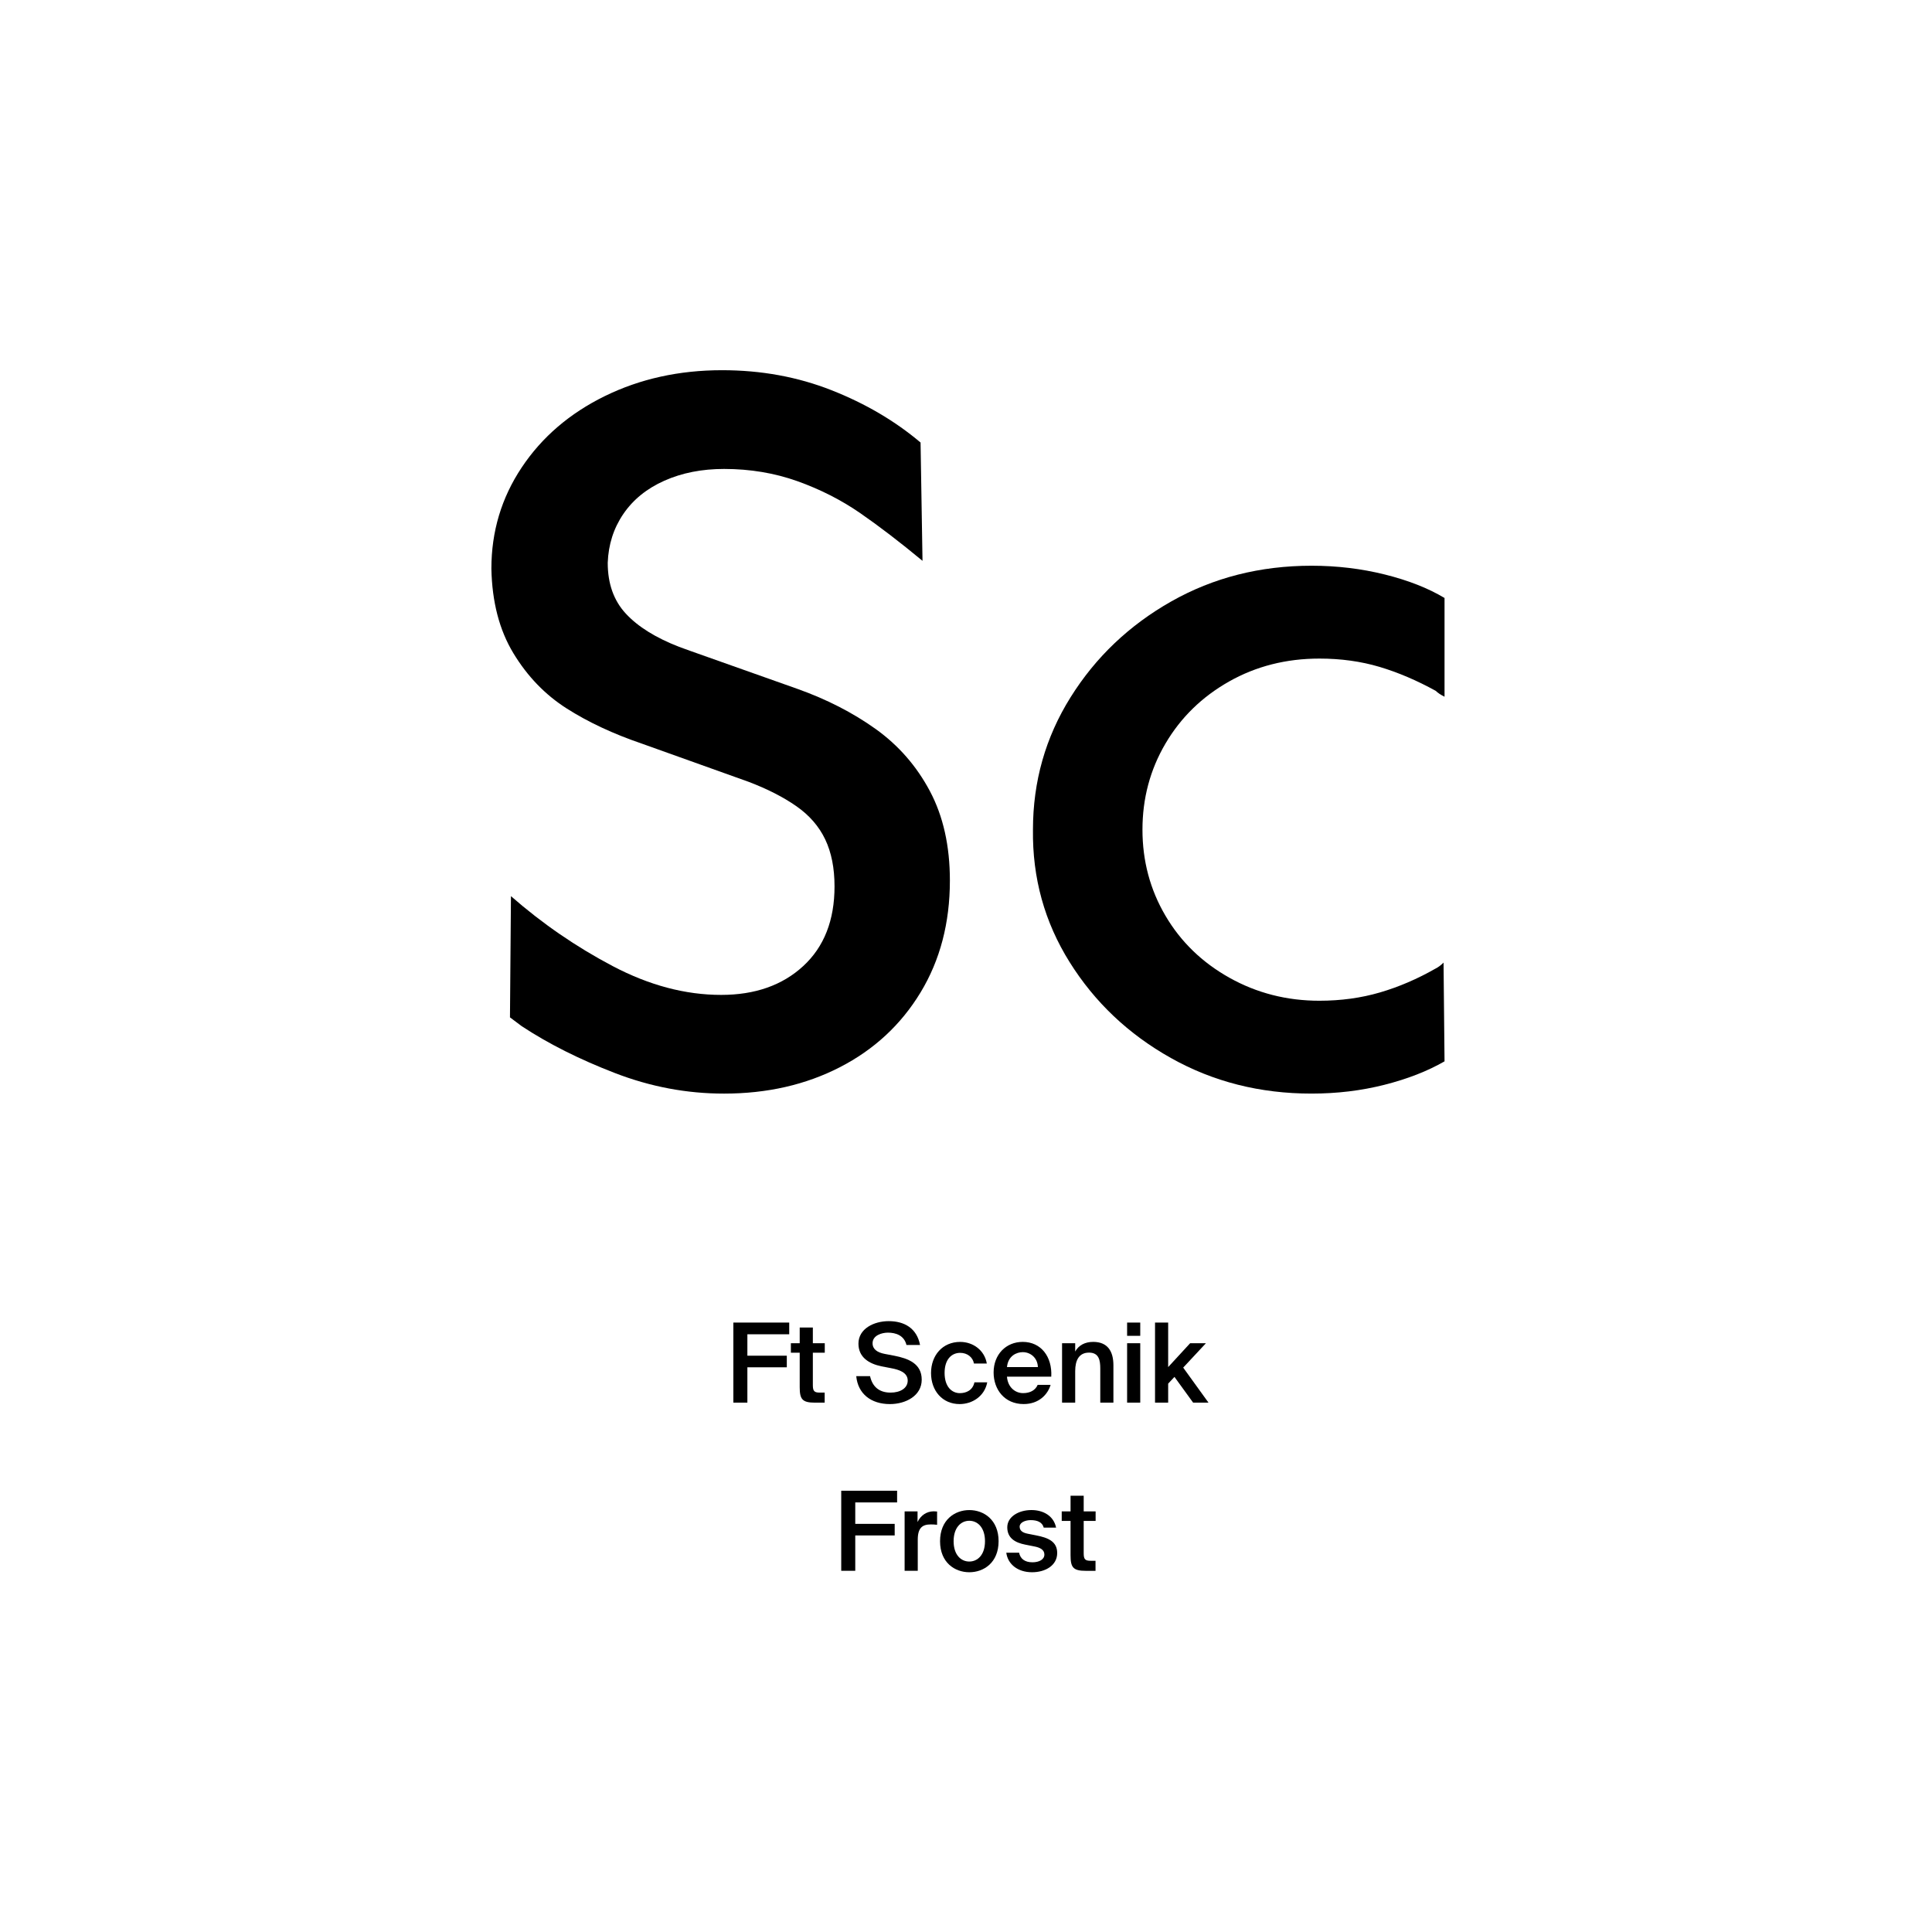<?xml version="1.0" encoding="utf-8"?>
<!-- Generator: Adobe Illustrator 29.0.0, SVG Export Plug-In . SVG Version: 9.03 Build 54978)  -->
<svg version="1.1" xmlns="http://www.w3.org/2000/svg" xmlns:xlink="http://www.w3.org/1999/xlink" x="0px" y="0px"
	 viewBox="0 0 1000 1000" style="enable-background:new 0 0 1000 1000;" xml:space="preserve">
<style type="text/css">
	.st0{display:none;}
	.st1{display:inline;}
	.st2{fill:none;}
</style>
<g id="Ebene_1" class="st0">
	<g class="st1">
		<rect y="685.68" class="st2" width="1000" height="208.62"/>
		<path d="M442.21,726.28h-8.01v-17.53H416v17.53h-8.01v-40.6H416v16.58h18.2v-16.58h8.01V726.28z"/>
		<path d="M459.06,727.01c-7.22,0-10.14-4.42-10.14-11.82v-19.04h7.73v17.36c0,4.03,0.56,7.28,4.93,7.28c5.1,0,6.27-4.2,6.27-8.96
			v-15.68h7.73v30.13h-7.73v-3.98C466.12,725.33,462.76,727.01,459.06,727.01z"/>
		<path d="M482.53,685.68h7.73v14.34c1.62-2.8,4.87-4.54,8.68-4.54c7.28,0,13.1,6.27,13.1,15.74c0,9.63-5.94,15.79-13.1,15.79
			c-3.14,0-6.78-1.23-8.68-4.54v3.81h-7.73V685.68z M497.03,701.42c-4.26,0-7.06,3.75-7.06,9.8c0,6.16,2.8,9.86,7.06,9.86
			c3.98,0,6.89-3.92,6.89-9.8S501.01,701.42,497.03,701.42z"/>
		<path d="M517.02,685.68h7.73v14.34c1.62-2.8,4.87-4.54,8.68-4.54c7.28,0,13.1,6.27,13.1,15.74c0,9.63-5.94,15.79-13.1,15.79
			c-3.14,0-6.78-1.23-8.68-4.54v3.81h-7.73V685.68z M531.53,701.42c-4.26,0-7.06,3.75-7.06,9.8c0,6.16,2.8,9.86,7.06,9.86
			c3.98,0,6.89-3.92,6.89-9.8S535.5,701.42,531.53,701.42z"/>
		<path d="M551.52,726.28v-40.6h7.73v40.6H551.52z"/>
		<path d="M579.52,721.02c2.35,0,4.76-0.84,6.33-3.47h7.95c-1.62,4.48-6.05,9.46-14.22,9.46c-9.69,0-15.34-7.22-15.34-15.9
			c0-8.96,6.22-15.62,15.12-15.62c9.3,0,15.12,7.22,14.78,17.86H571.9C572.3,718.5,575.88,721.02,579.52,721.02z M586.3,708.02
			c-0.17-5.1-3.75-6.89-7-6.89c-2.91,0-6.66,1.85-7.28,6.89H586.3z"/>
		<path d="M355.44,785.12c0,10.36-8.29,12.88-17.64,12.88h-6.1v14.28h-8.01v-40.6h13.89C345.92,771.68,355.44,772.86,355.44,785.12z
			 M331.69,791.78h6.61c4.98,0,8.9-1.23,8.9-6.61c0-6.66-5.1-7.22-9.46-7.22h-6.05V791.78z"/>
		<path d="M371.4,781.48c7.62,0,15.12,5.21,15.12,15.79s-7.5,15.74-15.12,15.74c-7.62,0-15.12-5.15-15.12-15.74
			S363.78,781.48,371.4,781.48z M371.4,806.96c4.26,0,7.28-3.42,7.28-9.69c0-6.33-3.02-9.74-7.28-9.74c-4.26,0-7.28,3.42-7.28,9.74
			C364.12,803.54,367.14,806.96,371.4,806.96z"/>
		<path d="M402.2,786.91c-2.86,0-4.87,1.06-4.87,2.91c0,1.62,1.18,2.86,4.03,3.47l4.03,0.9c5.99,1.34,11.09,2.86,11.09,9.07
			c0,6.05-6.22,9.74-13.05,9.74c-7.39,0-12.99-3.81-13.72-10.7h7.45c0.45,2.91,2.52,5.1,6.5,5.1c3.3,0,5.43-1.23,5.43-3.42
			c0-2.24-2.35-3.14-4.93-3.7l-4.48-0.95c-5.66-1.18-9.41-3.53-9.41-9.02c0-5.43,5.82-8.96,12.32-8.96c6.27,0,12.26,2.91,13.27,9.86
			h-7.22C408.08,788.7,405.73,786.91,402.2,786.91z"/>
		<path d="M430.48,773.98v8.18h6.27v5.32h-6.27v15.57c0,3.08,1.06,3.7,3.81,3.7h2.35v5.54h-5.66c-6.89,0-8.23-2.13-8.23-8.12v-16.69
			h-4.26v-5.32h4.26v-8.18H430.48z"/>
		<path d="M455,807.02c2.35,0,4.76-0.84,6.33-3.47h7.95c-1.62,4.48-6.05,9.46-14.22,9.46c-9.69,0-15.34-7.22-15.34-15.9
			c0-8.96,6.22-15.62,15.12-15.62c9.3,0,15.12,7.22,14.78,17.86h-22.23C447.78,804.5,451.36,807.02,455,807.02z M461.78,794.02
			c-0.17-5.1-3.75-6.89-7-6.89c-2.91,0-6.66,1.85-7.28,6.89H461.78z"/>
		<path d="M488.66,789.43c-3.81,0-6.33,1.4-6.33,7.06v15.79h-7.73v-30.13h7.62v5.26c1.74-3.7,4.48-5.21,7.95-5.21
			c0.5,0,1.18,0.06,1.68,0.11v7.28C490.73,789.49,489.78,789.43,488.66,789.43z"/>
		<path d="M503.56,778.85h-7.73v-7.17h7.73V778.85z M503.56,812.28h-7.73v-30.13h7.73V812.28z"/>
		<path d="M524.11,788.26h-14.95v-6.1h24.19v6.1l-15.85,17.92h16.3v6.1h-25.54v-6.1L524.11,788.26z"/>
		<path d="M551.71,807.02c2.35,0,4.76-0.84,6.33-3.47H566c-1.62,4.48-6.05,9.46-14.22,9.46c-9.69,0-15.34-7.22-15.34-15.9
			c0-8.96,6.22-15.62,15.12-15.62c9.3,0,15.12,7.22,14.78,17.86H544.1C544.49,804.5,548.08,807.02,551.71,807.02z M558.49,794.02
			c-0.17-5.1-3.75-6.89-7-6.89c-2.91,0-6.66,1.85-7.28,6.89H558.49z"/>
		<path d="M585.37,789.43c-3.81,0-6.33,1.4-6.33,7.06v15.79h-7.73v-30.13h7.62v5.26c1.74-3.7,4.48-5.21,7.95-5.21
			c0.5,0,1.18,0.06,1.68,0.11v7.28C587.44,789.49,586.49,789.43,585.37,789.43z"/>
		<path d="M629.95,771.68h9.35l-14.95,16.35l16.07,24.25h-9.46l-11.98-18.31l-5.6,6.1v12.21h-8.01v-40.6h8.01v18.59L629.95,771.68z"
			/>
		<path d="M668.87,784c-1.23-4.42-5.21-6.66-9.74-6.66c-6.78,0-11.54,4.7-11.54,14.45c0,9.69,4.54,14.84,11.48,14.84
			c4.37,0,10.14-2.13,10.14-8.68v-0.67h-10.14v-6.55h17.53v21.56h-6.33l-0.22-4.76c-2.3,3.3-6.5,5.49-12.21,5.49
			c-11.42,0-18.54-8.29-18.54-21.22c0-12.6,7.45-20.83,19.88-20.83c9.52,0,16.02,5.54,17.3,13.05H668.87z"/>
	</g>
	<g class="st1">
		<path d="M294.92,446.71l-37.38,113.2h-48.06l122.28-359.89h56.07l122.81,359.89h-49.66l-38.45-113.2H294.92z M412.93,410.4
			l-35.24-103.59c-8.01-23.5-13.35-44.85-18.69-65.68h-1.07c-5.34,21.36-11.21,43.25-18.15,65.14L304.54,410.4H412.93z"/>
		<path d="M725.3,559.91l-3.74-32.57h-1.6c-14.42,20.29-42.18,38.45-79.03,38.45c-52.33,0-79.03-36.84-79.03-74.22
			c0-62.47,55.53-96.65,155.38-96.11v-5.34c0-21.36-5.87-59.8-58.74-59.8c-24.03,0-49.12,7.48-67.28,19.22l-10.68-30.97
			c21.36-13.88,52.33-22.96,84.9-22.96c79.03,0,98.25,53.93,98.25,105.73v96.65c0,22.43,1.07,44.32,4.27,61.94H725.3z
			 M718.36,428.02c-51.26-1.07-109.46,8.01-109.46,58.2c0,30.44,20.29,44.85,44.32,44.85c33.64,0,55-21.36,62.47-43.25
			c1.6-4.81,2.67-10.15,2.67-14.95V428.02z"/>
	</g>
</g>
<g id="PFADE">
	<g>
		<path d="M318.35,555.43c-18.39-7.08-34.5-15.18-48.32-24.29l-6.07-4.55l0.51-62.74c16.19,14.17,33.73,26.23,52.62,36.18
			c18.89,9.95,37.61,14.93,56.17,14.93c17.54,0,31.7-4.97,42.5-14.93c10.79-9.95,16.19-23.7,16.19-41.24
			c0-9.44-1.6-17.54-4.81-24.29c-3.21-6.74-8.18-12.48-14.93-17.2c-6.75-4.72-15.01-8.93-24.79-12.65l-55.15-19.73
			c-14.85-5.06-27.83-11.13-38.96-18.22s-20.33-16.61-27.58-28.59c-7.26-11.97-11.05-26.57-11.39-43.77
			c0-19.23,5.23-36.68,15.69-52.37c10.45-15.69,24.79-28,43.01-36.94c18.22-8.93,38.46-13.41,60.72-13.41
			c20.24,0,39.13,3.46,56.67,10.37c17.54,6.92,32.89,15.94,46.05,27.07l1.01,61.23c-11.81-9.78-22.6-18.04-32.38-24.79
			c-9.79-6.74-20.58-12.22-32.38-16.44c-11.81-4.21-24.46-6.33-37.95-6.33c-11.47,0-21.76,2.02-30.87,6.07
			c-9.11,4.05-16.19,9.79-21.25,17.2c-5.06,7.42-7.76,15.86-8.1,25.3c0,10.8,3.11,19.57,9.36,26.31
			c6.24,6.75,15.43,12.48,27.58,17.2l5.57,2.02l55.66,19.73c15.18,5.4,28.67,12.32,40.48,20.75c11.8,8.44,21.17,19.15,28.08,32.13
			c6.91,12.99,10.37,28.42,10.37,46.3c0,21.93-5.06,41.24-15.18,57.94c-10.12,16.7-24.04,29.6-41.75,38.71
			c-17.71,9.11-37.7,13.66-59.96,13.66C355.54,566.06,336.73,562.52,318.35,555.43z"/>
		<path d="M606.01,547.59c-21.93-12.31-39.39-28.84-52.37-49.59c-12.99-20.75-19.31-43.6-18.98-68.56
			c0-24.96,6.49-47.82,19.48-68.56c12.98-20.75,30.36-37.27,52.12-49.59c21.76-12.31,45.96-18.47,72.61-18.47
			c13.16,0,25.81,1.52,37.95,4.55s22.43,7.08,30.87,12.14v51.11c-2.02-1.01-3.54-2.02-4.55-3.04c-9.79-5.39-19.48-9.53-29.09-12.4
			c-9.61-2.86-19.99-4.3-31.12-4.3c-17.2,0-32.81,3.97-46.81,11.89c-14,7.93-24.97,18.64-32.89,32.13
			c-7.93,13.5-11.89,28.34-11.89,44.53s3.96,31.04,11.89,44.53c7.92,13.5,18.98,24.21,33.14,32.13
			c14.17,7.93,29.68,11.89,46.55,11.89c11.13,0,21.58-1.43,31.37-4.3c9.78-2.86,19.39-7,28.84-12.4c1.34-0.67,2.7-1.68,4.05-3.04
			l0.51,51.11c-8.78,5.06-19.15,9.11-31.12,12.14c-11.98,3.04-24.54,4.55-37.7,4.55C652.22,566.06,627.93,559.91,606.01,547.59z"/>
	</g>
	<g>
		<path d="M408.5,684.56v6.06h-21.66v11.09h20.41v6h-20.41V726h-7.26v-41.44H408.5z"/>
		<path d="M420.73,687.13v8.12h6.17v4.92h-6.17v16.75c0,3.14,0.74,3.89,3.66,3.89h2.46v5.2h-5.03c-6.57,0-7.89-1.77-7.89-8.06
			v-17.78h-4.57v-4.92h4.57v-8.12H420.73z"/>
		<path d="M444.33,695.48c0-7.77,8.06-11.66,15.66-11.66c8.17,0,14.58,3.71,16.23,12.35h-7.03c-1.2-4.97-5.54-6.4-9.6-6.4
			c-3.2,0-7.95,1.43-7.95,5.49c0,3.2,2.63,4.8,6.17,5.49l5.09,0.97c7.26,1.43,14.18,4.06,14.18,12.4c0,8.34-8.29,12.63-16.46,12.63
			c-9.83,0-16.58-5.37-17.43-14.46h7.15c1.26,5.66,4.92,8.52,10.63,8.52c4.92,0,8.86-2.23,8.86-6.23c0-4.23-4.57-5.66-8.52-6.4
			l-5.03-0.97C449.76,705.88,444.33,702.51,444.33,695.48z"/>
		<path d="M504.12,705.77c-0.57-3.26-3.43-5.54-7.14-5.54c-4.23,0-8.06,3.14-8.06,10.4c0,7.32,3.89,10.46,7.89,10.46
			c3.32,0,6.69-1.49,7.55-5.6h6.63c-1.37,7.2-7.72,11.26-14.29,11.26c-8.92,0-14.8-6.92-14.8-16.06s5.94-16.12,15.09-16.12
			c6.69,0,12.63,4.34,13.78,11.2H504.12z"/>
		<path d="M529.55,721.08c3.54,0,6.34-1.43,7.55-4.29h6.69c-1.43,4.92-6,9.95-13.95,9.95c-9.89,0-15.55-7.54-15.55-16.35
			c0-9.26,6.34-15.83,15.09-15.83c9.43,0,15.32,7.66,14.75,18H521.2C521.66,718.28,525.66,721.08,529.55,721.08z M537.21,707.59
			c-0.17-4.8-3.83-7.72-7.83-7.72c-3.2,0-7.6,1.89-8.17,7.72H537.21z"/>
		<path d="M565.84,694.56c7.43,0,10.46,4.8,10.46,12.12V726h-6.8v-17.66c0-4.17-0.63-8.23-5.83-8.23c-5.2,0-7.15,4-7.15,9.55V726
			h-6.8v-30.75h6.8v4.29C558.3,696.33,561.55,694.56,565.84,694.56z"/>
		<path d="M590.19,691.42h-6.8v-6.86h6.8V691.42z M590.19,726h-6.8v-30.75h6.8V726z"/>
		<path d="M604.65,707.59l11.37-12.35h8.17l-11.77,12.63L625.51,726h-7.95l-9.66-13.32l-3.26,3.49V726h-6.8v-41.44h6.8V707.59z"/>
	</g>
	<g>
		<path d="M464.34,771.6v6.06h-21.66v11.09h20.41v6h-20.41v18.29h-7.26V771.6H464.34z"/>
		<path d="M481.77,789.04c-4.29,0-6.74,1.71-6.74,7.89v16.12h-6.8v-30.75h6.69v5.49c1.66-3.43,4.63-5.49,8.35-5.54
			c0.51,0,1.26,0.06,1.77,0.11v6.86C483.89,789.09,482.8,789.04,481.77,789.04z"/>
		<path d="M501.72,813.79c-7.49,0-15.15-4.97-15.15-16.06c0-11.09,7.66-16.12,15.15-16.12c7.49,0,15.15,5.03,15.15,16.12
			C516.86,808.82,509.21,813.79,501.72,813.79z M509.83,797.73c0-7.09-3.83-10.58-8.12-10.58c-4.29,0-8.12,3.49-8.12,10.58
			s3.83,10.52,8.12,10.52C506,808.24,509.83,804.81,509.83,797.73z"/>
		<path d="M533.49,786.81c-2.97,0-5.72,1.31-5.72,3.37c0,2.06,1.49,3.14,4.12,3.66l4.34,0.86c6.23,1.2,10.97,3.14,10.97,9.14
			c0,6.4-6.06,9.95-13.03,9.95c-7.54,0-12.57-4.29-13.32-10.12h6.63c0.63,3.14,2.92,4.97,6.92,4.97c3.54,0,6.17-1.49,6.17-4
			c0-2.52-2.29-3.66-5.32-4.23l-4.63-0.92c-5.2-1.03-9.26-3.37-9.26-8.97c0-5.43,5.83-8.92,12.52-8.92c6,0,11.49,2.92,12.75,9.09
			h-6.4C539.5,787.89,536.92,786.81,533.49,786.81z"/>
		<path d="M560.92,774.18v8.12h6.17v4.92h-6.17v16.75c0,3.14,0.74,3.89,3.66,3.89h2.46v5.2h-5.03c-6.57,0-7.89-1.77-7.89-8.06
			v-17.78h-4.57v-4.92h4.57v-8.12H560.92z"/>
	</g>
</g>
</svg>

